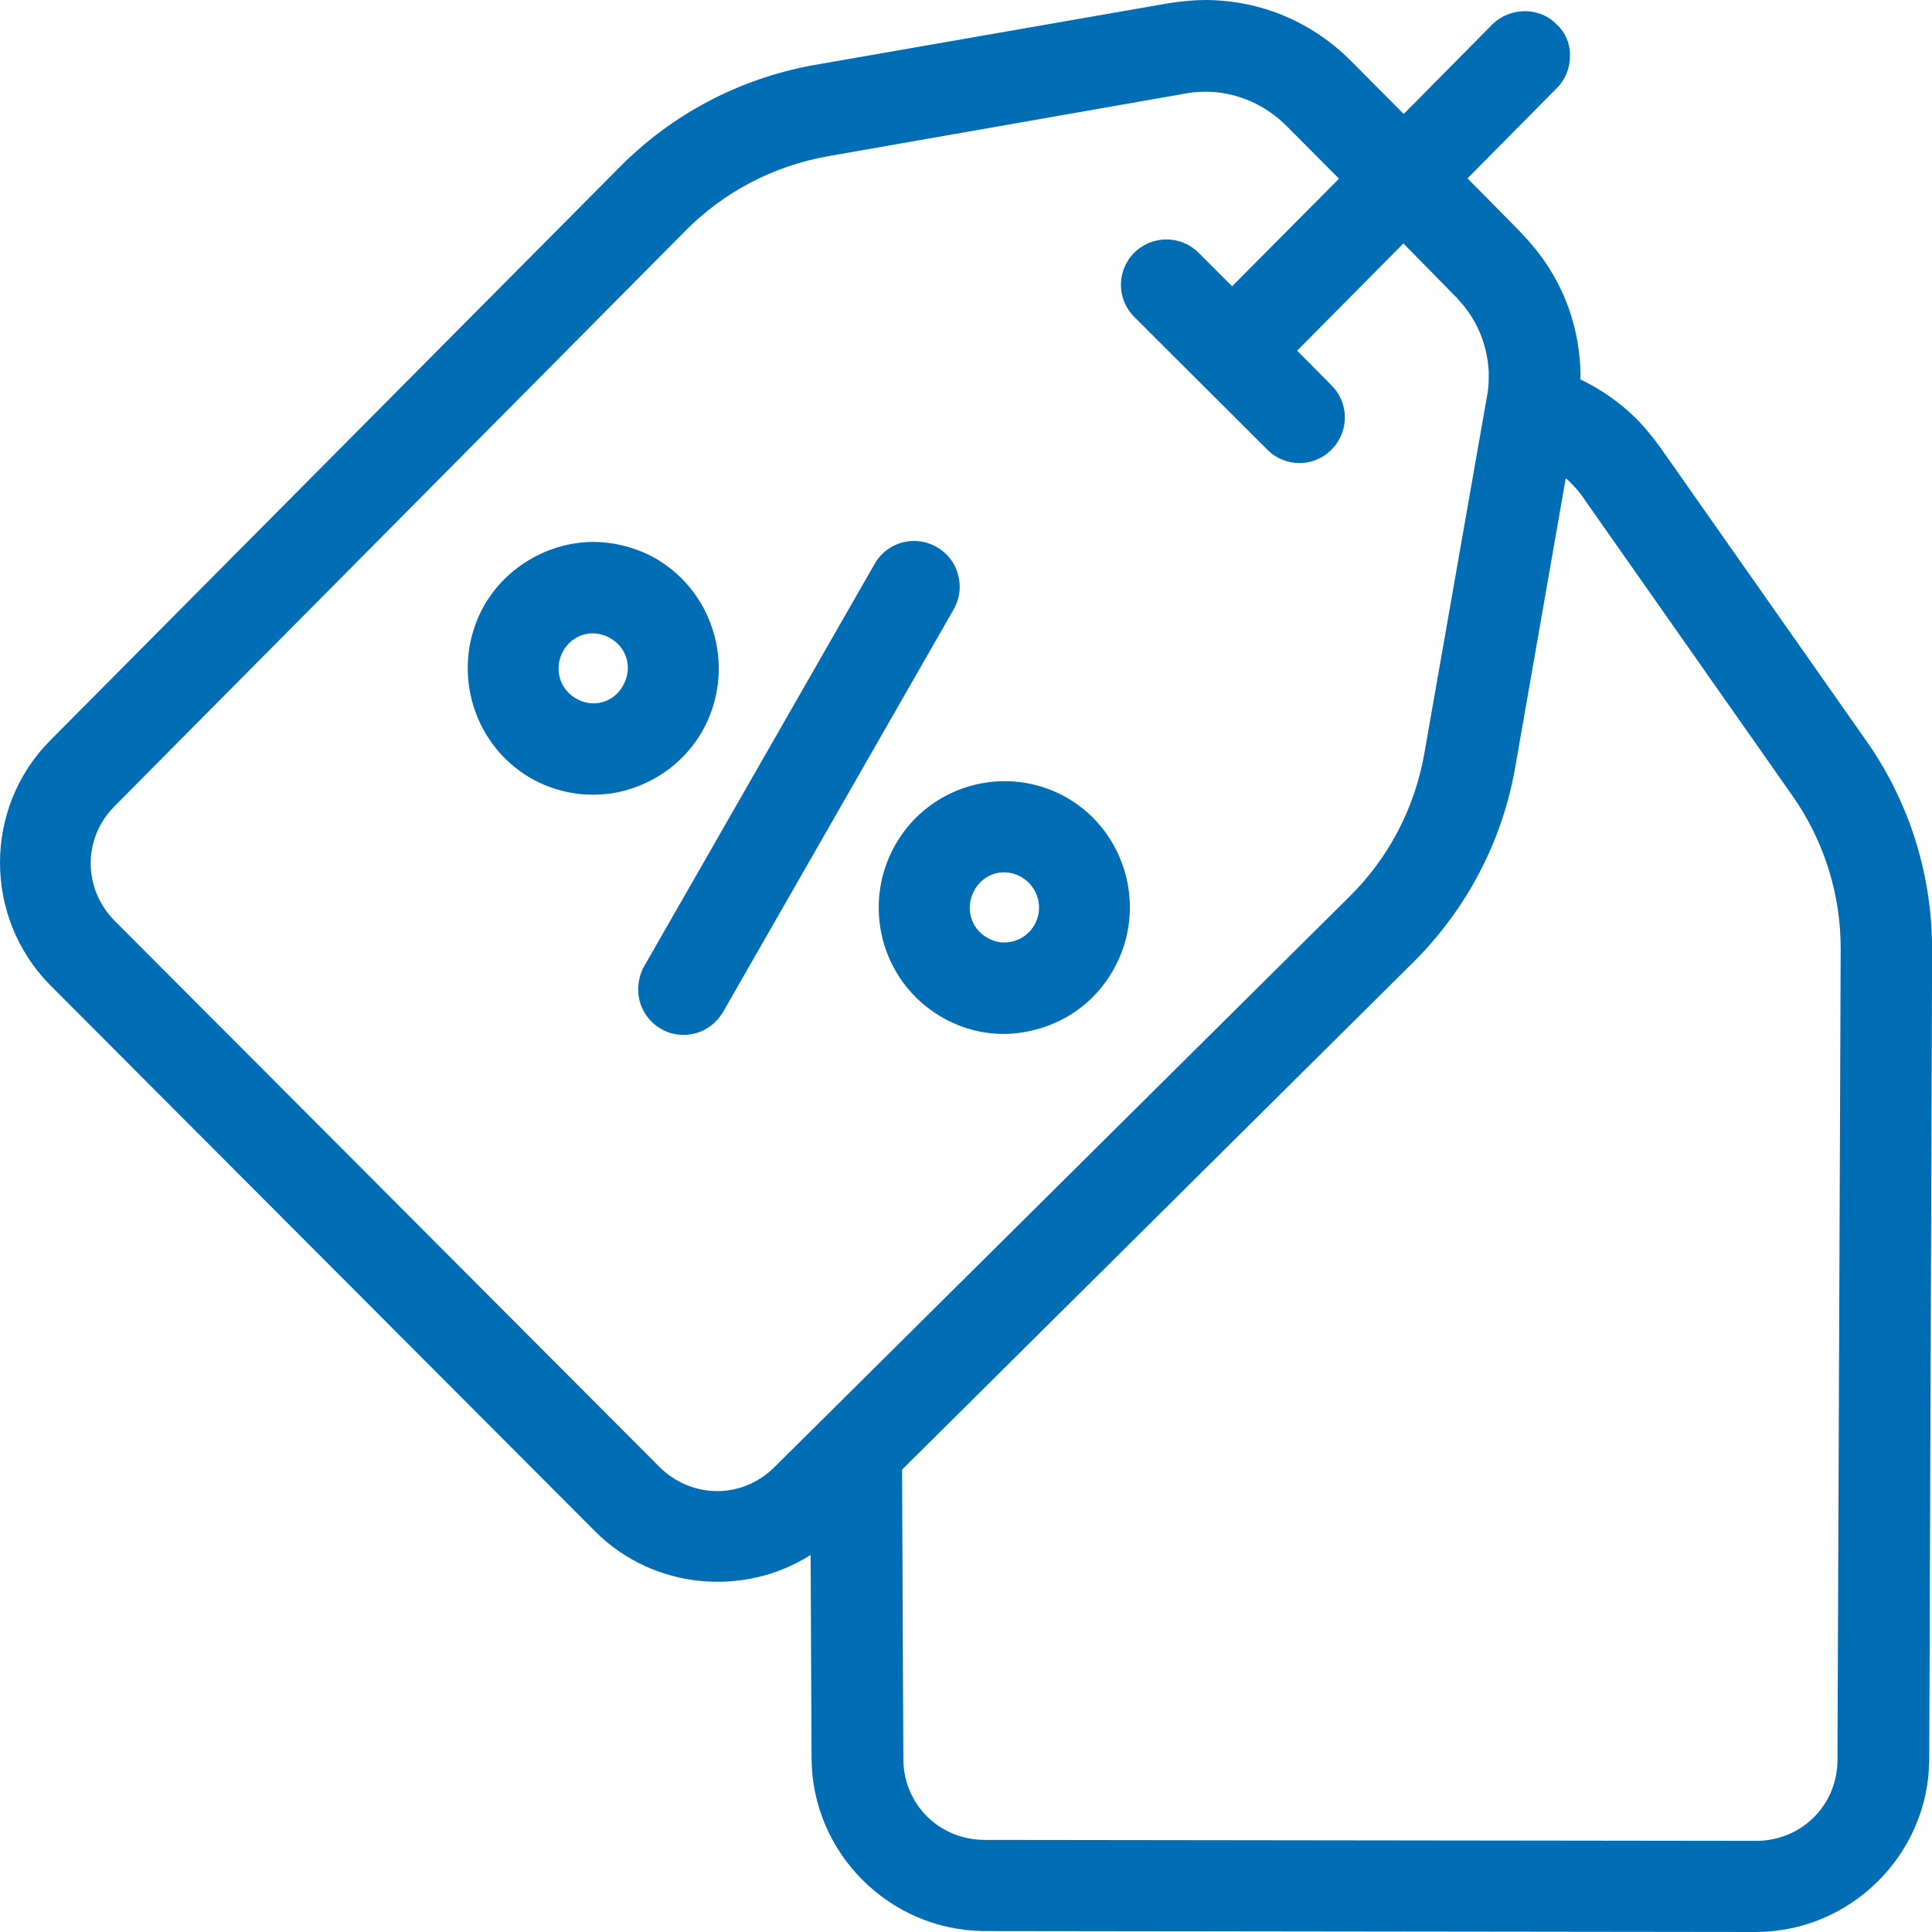 <svg width="60" height="60" viewBox="0 0 60 60" fill="none" xmlns="http://www.w3.org/2000/svg">
<path d="M29.754 17.85C29.664 17.49 29.424 17.18 29.094 16.99C28.884 16.87 28.644 16.8 28.394 16.8H28.384C27.884 16.8 27.414 17.07 27.164 17.51L20.004 30.01L19.944 30.12V30.13C19.814 30.42 19.784 30.77 19.864 31.09C19.964 31.45 20.194 31.76 20.524 31.95C20.744 32.08 20.984 32.14 21.234 32.14C21.354 32.14 21.484 32.12 21.604 32.09C21.964 31.99 22.264 31.75 22.454 31.43L29.614 18.93L29.674 18.83V18.81C29.814 18.51 29.844 18.18 29.754 17.85ZM33.144 24.78C32.554 24.44 31.884 24.26 31.204 24.26C29.804 24.26 28.504 25.01 27.814 26.22C26.734 28.1 27.374 30.5 29.234 31.58C29.834 31.93 30.494 32.11 31.174 32.11C31.504 32.11 31.844 32.06 32.184 31.97C33.204 31.7 34.044 31.05 34.564 30.14C35.644 28.27 35.004 25.86 33.144 24.78ZM32.124 28.73C31.974 28.98 31.744 29.16 31.474 29.23C31.194 29.31 30.914 29.27 30.654 29.12C30.134 28.82 29.964 28.17 30.264 27.64C30.454 27.3 30.794 27.1 31.164 27.09C31.364 27.09 31.554 27.14 31.724 27.24C32.244 27.55 32.424 28.2 32.124 28.73ZM20.374 17.35C19.774 17.01 19.094 16.83 18.404 16.83H18.344C16.984 16.87 15.724 17.62 15.044 18.79C13.974 20.67 14.614 23.08 16.474 24.16C17.064 24.5 17.734 24.68 18.404 24.68C18.744 24.68 19.084 24.64 19.414 24.55C20.434 24.27 21.284 23.62 21.804 22.72C22.874 20.84 22.234 18.44 20.374 17.35ZM19.344 21.3C19.204 21.55 18.974 21.74 18.694 21.81C18.424 21.88 18.144 21.84 17.884 21.69C17.364 21.39 17.194 20.74 17.494 20.21C17.684 19.88 18.024 19.67 18.394 19.67C18.584 19.67 18.784 19.72 18.954 19.82C19.484 20.12 19.654 20.77 19.344 21.3ZM58.004 23.07L51.544 13.87C51.314 13.56 51.074 13.26 50.804 12.99C50.284 12.48 49.704 12.08 49.074 11.78C49.084 11.75 49.084 11.71 49.084 11.68C49.074 10.01 48.434 8.47 47.294 7.29C47.264 7.24 45.574 5.54 45.574 5.54L48.324 2.76C48.594 2.51 48.754 2.13 48.754 1.78C48.784 1.39 48.614 1 48.344 0.76C47.814 0.2 46.884 0.22 46.344 0.76L43.594 3.54L41.974 1.91C40.764 0.69 39.174 0.01 37.444 0C37.064 0 36.684 0.04 36.294 0.1L25.224 2.03C22.964 2.45 20.894 3.53 19.264 5.17L1.544 23.01C-0.516 25.1 -0.516 28.49 1.554 30.59L18.494 47.57C20.304 49.37 23.114 49.6 25.174 48.29L25.204 54.62C25.224 57.55 27.624 59.95 30.564 59.97L54.554 60C57.494 59.98 59.894 57.58 59.914 54.65L60.004 29.5C60.004 27.19 59.314 24.96 58.004 23.07ZM20.494 45.57L3.554 28.59C2.574 27.59 2.564 26.03 3.564 25.03L21.274 7.18C22.474 5.96 24.024 5.15 25.724 4.85L36.784 2.91C36.974 2.87 37.184 2.85 37.394 2.85H37.594C38.494 2.9 39.314 3.27 39.964 3.92L41.584 5.55L38.264 8.89L37.214 7.84C36.664 7.3 35.774 7.3 35.224 7.85C34.674 8.4 34.674 9.29 35.224 9.84L39.364 13.97C39.914 14.52 40.804 14.52 41.354 13.96C41.904 13.41 41.904 12.52 41.354 11.97L40.284 10.89L43.584 7.56L45.204 9.21C45.234 9.23 45.264 9.26 45.284 9.3C45.864 9.91 46.184 10.69 46.234 11.53V11.73C46.234 11.94 46.214 12.15 46.174 12.34L44.234 23.4C43.934 25.1 43.124 26.65 41.904 27.85L24.054 45.56C23.054 46.56 21.494 46.55 20.494 45.57ZM57.064 54.65C57.064 56.06 55.954 57.16 54.554 57.17L30.564 57.14C29.164 57.13 28.054 56.03 28.054 54.62L28.014 45.64L43.914 29.86C45.544 28.23 46.634 26.16 47.044 23.9L48.624 14.86C48.644 14.87 48.664 14.88 48.684 14.9L48.824 15.04C48.974 15.19 49.104 15.35 49.214 15.52L55.664 24.71C56.654 26.12 57.174 27.79 57.164 29.5L57.064 54.65Z" fill="#006DB5"/>
</svg>
